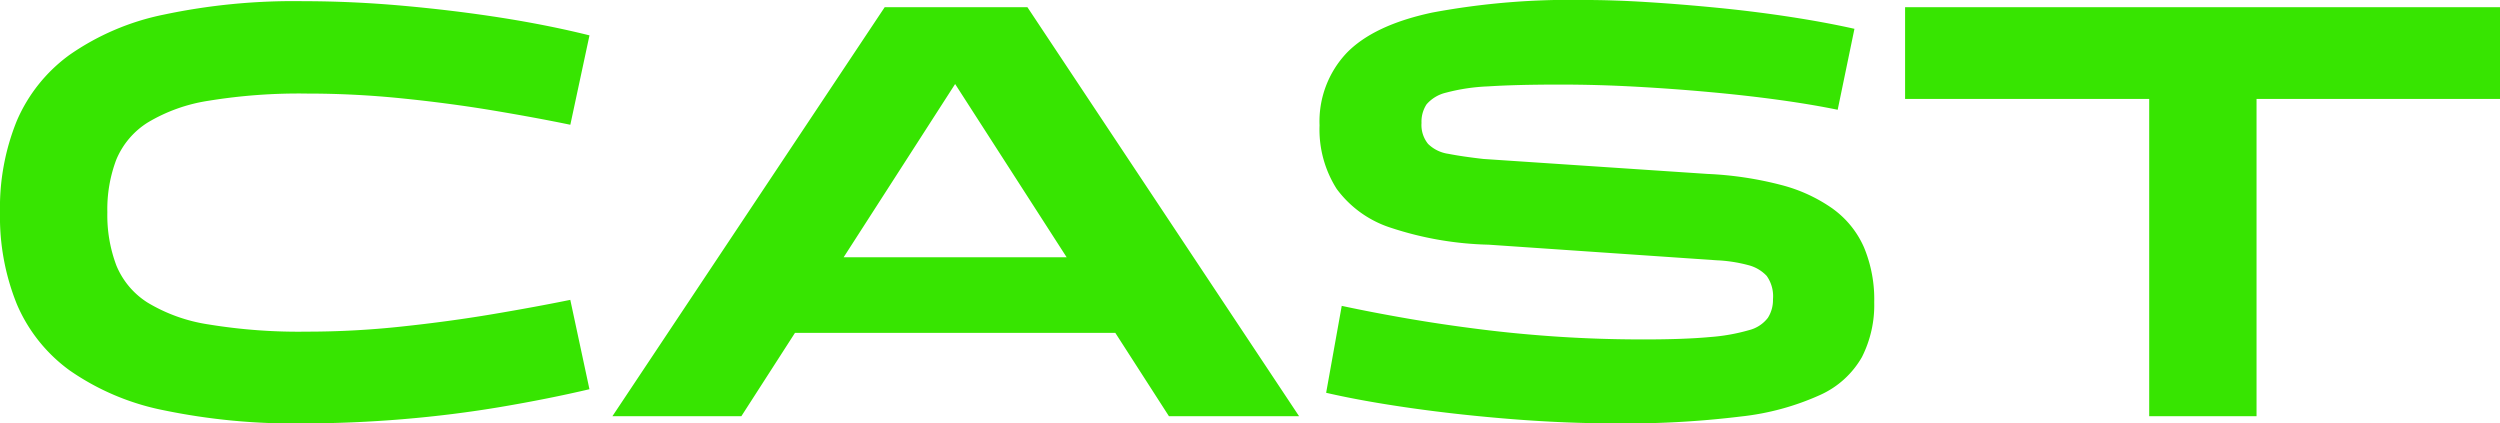 <svg xmlns="http://www.w3.org/2000/svg" width="248" height="42.001" viewBox="0 0 248 42.001"><path d="M11.54,15.824a13.911,13.911,0,0,0-.891,5.236,14.152,14.152,0,0,0,.891,5.267,7.91,7.91,0,0,0,3.094,3.686A16.438,16.438,0,0,0,20.7,32.185a55.2,55.2,0,0,0,9.755.714,87.089,87.089,0,0,0,9.4-.507q4.7-.5,8.983-1.221t7.735-1.425l1.9,8.864q-4.049.954-8.776,1.754t-9.758,1.221Q34.919,42,30.1,42a63.33,63.33,0,0,1-13.893-1.309A24.749,24.749,0,0,1,6.9,36.738a15.733,15.733,0,0,1-5.233-6.576A23.126,23.126,0,0,1,0,21.06a22.9,22.9,0,0,1,1.666-9.071A15.774,15.774,0,0,1,6.9,5.443a25.035,25.035,0,0,1,9.313-3.985A62.135,62.135,0,0,1,30.1.119q4.814,0,9.843.449t9.758,1.187q4.728.745,8.776,1.754l-1.9,8.867q-3.453-.714-7.735-1.428t-8.983-1.19a92.592,92.592,0,0,0-9.4-.476,55.567,55.567,0,0,0-9.755.711,16.56,16.56,0,0,0-6.069,2.173,7.963,7.963,0,0,0-3.094,3.658M101.92.714l26.949,40.573h-12.91l-5.321-8.269H78.864l-5.321,8.269H60.752L87.762.714H101.92Zm3.893,24.807L94.749,8.334,83.689,25.521Zm76.039-4.787a15.613,15.613,0,0,0-5.144-2.38,34.891,34.891,0,0,0-7.317-1.1l-22.25-1.486c-1.391-.16-2.54-.326-3.451-.507a3.59,3.59,0,0,1-2.023-.983,2.971,2.971,0,0,1-.653-2.081,3.141,3.141,0,0,1,.5-1.846,3.659,3.659,0,0,1,1.935-1.159,19.075,19.075,0,0,1,4.165-.622q2.734-.179,7.14-.18,3.687,0,7.463.207t7.378.537q3.6.326,6.841.772t5.862.983l1.663-8.031q-2.912-.653-6.423-1.19T170.4.775q-3.631-.357-7.021-.568T157.195,0a74.312,74.312,0,0,0-15.14,1.251q-5.8,1.244-8.476,4.012a9.886,9.886,0,0,0-2.679,7.171,10.976,10.976,0,0,0,1.7,6.307,10.751,10.751,0,0,0,5.413,3.866,33.262,33.262,0,0,0,9.666,1.666l22.607,1.547a14.554,14.554,0,0,1,3.125.476,3.787,3.787,0,0,1,1.843,1.071,3.478,3.478,0,0,1,.626,2.319,3.289,3.289,0,0,1-.507,1.843,3.388,3.388,0,0,1-1.873,1.221,18.959,18.959,0,0,1-3.9.687q-2.53.235-6.576.235-4.284,0-8.357-.265t-7.851-.745q-3.784-.474-7.229-1.071T133.1,30.342l-1.547,8.623q3.631.836,8.449,1.52t10.085,1.1q5.263.413,10.2.415a93.507,93.507,0,0,0,12.4-.683,25.769,25.769,0,0,0,7.881-2.142,9.036,9.036,0,0,0,4.134-3.75,11.412,11.412,0,0,0,1.221-5.44,13.421,13.421,0,0,0-1.013-5.443,9.345,9.345,0,0,0-3.063-3.808M188.985.714v9.1H213.2V41.287h10.649V9.816H248V.714Z" fill="#37e501"/></svg>